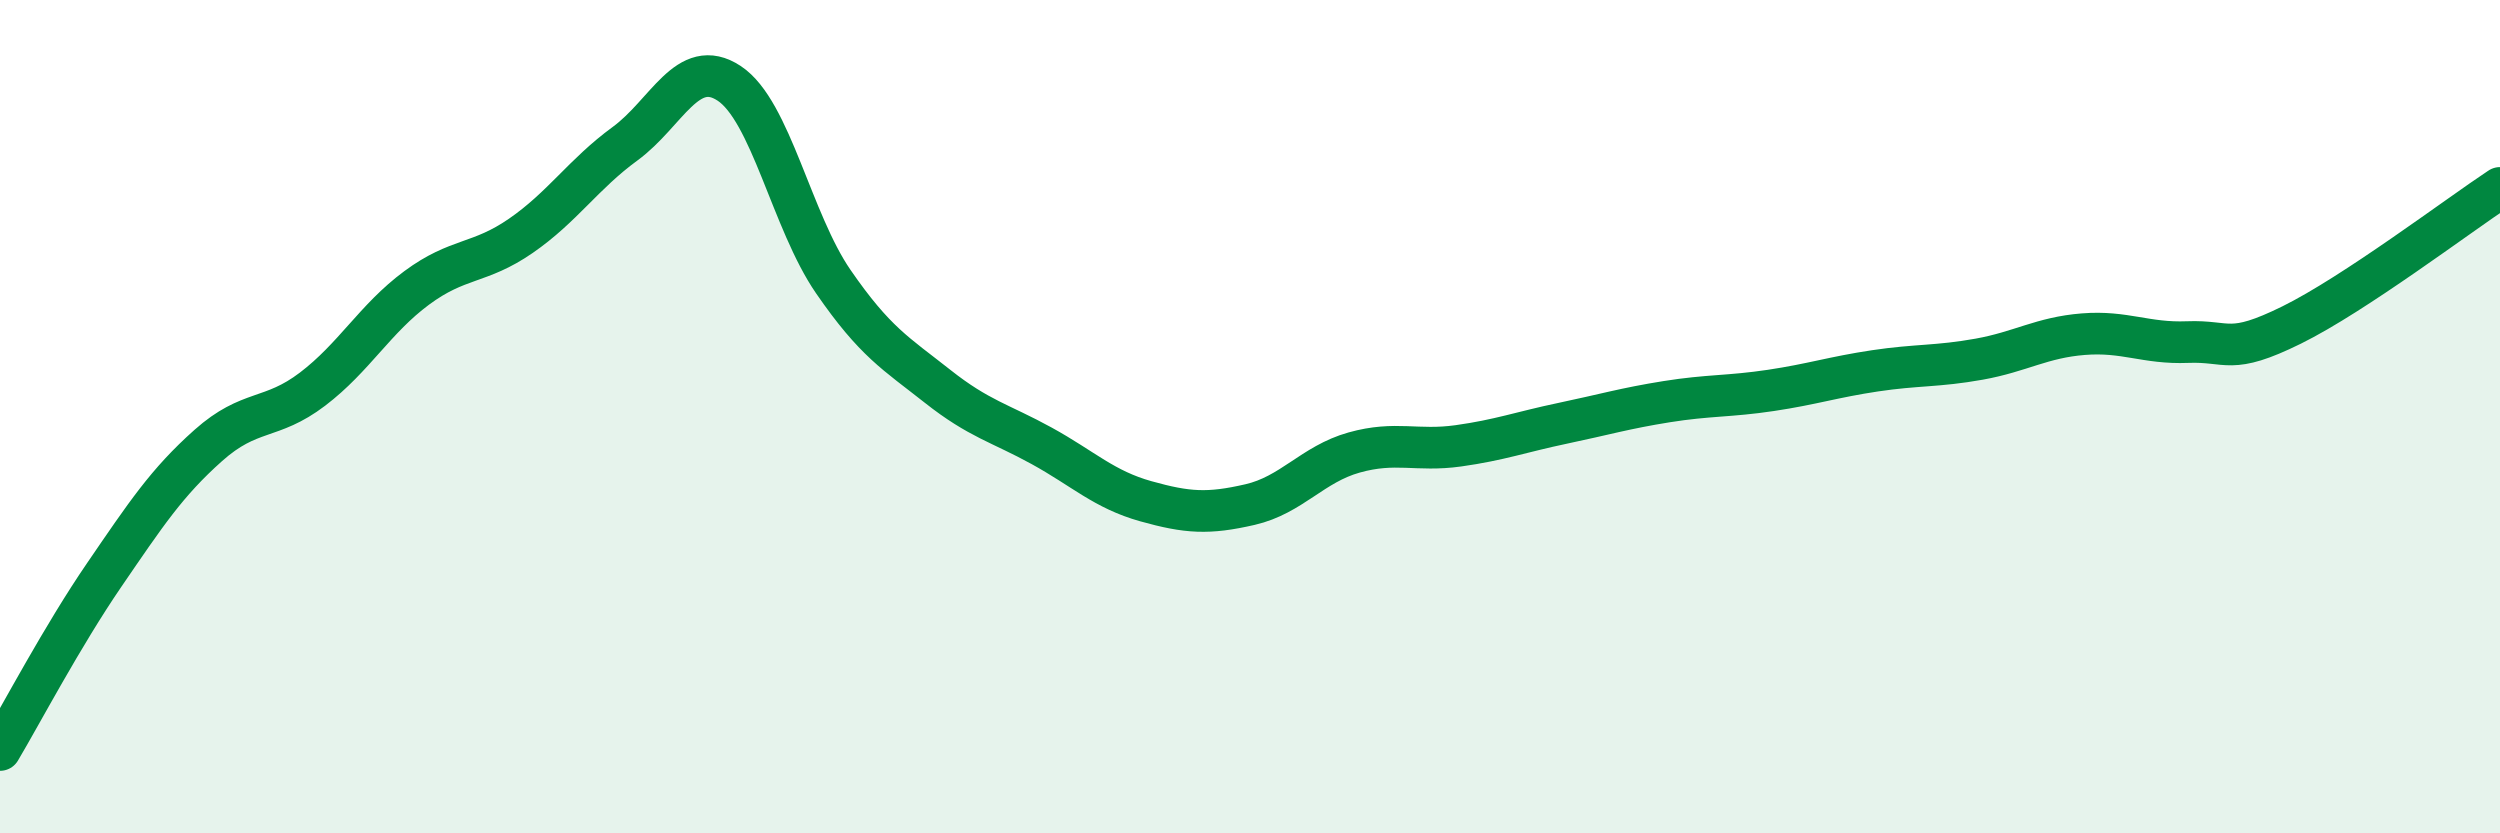 
    <svg width="60" height="20" viewBox="0 0 60 20" xmlns="http://www.w3.org/2000/svg">
      <path
        d="M 0,18 C 0.5,17.16 1.5,15.26 2.5,13.8 C 3.5,12.34 4,11.58 5,10.69 C 6,9.8 6.5,10.1 7.5,9.34 C 8.5,8.58 9,7.65 10,6.91 C 11,6.17 11.5,6.35 12.5,5.66 C 13.5,4.97 14,4.18 15,3.45 C 16,2.72 16.5,1.34 17.5,2 C 18.5,2.66 19,5.31 20,6.76 C 21,8.21 21.5,8.48 22.5,9.27 C 23.5,10.06 24,10.15 25,10.7 C 26,11.25 26.5,11.75 27.5,12.03 C 28.5,12.31 29,12.34 30,12.11 C 31,11.88 31.5,11.14 32.5,10.86 C 33.5,10.58 34,10.84 35,10.7 C 36,10.56 36.5,10.37 37.5,10.16 C 38.5,9.95 39,9.8 40,9.64 C 41,9.48 41.5,9.52 42.5,9.37 C 43.5,9.22 44,9.05 45,8.9 C 46,8.75 46.5,8.8 47.5,8.62 C 48.5,8.44 49,8.1 50,8.02 C 51,7.94 51.5,8.25 52.5,8.21 C 53.5,8.17 53.5,8.54 55,7.8 C 56.5,7.06 59,5.17 60,4.51L60 20L0 20Z"
        fill="#008740"
        opacity="0.1"
        stroke-linecap="round"
        stroke-linejoin="round"
      />
      <path
        d="M 0,18 C 0.5,17.16 1.5,15.26 2.5,13.8 C 3.5,12.34 4,11.58 5,10.69 C 6,9.8 6.5,10.1 7.5,9.34 C 8.5,8.58 9,7.65 10,6.91 C 11,6.17 11.5,6.35 12.5,5.66 C 13.5,4.97 14,4.18 15,3.45 C 16,2.72 16.5,1.34 17.5,2 C 18.5,2.66 19,5.31 20,6.76 C 21,8.21 21.5,8.48 22.5,9.27 C 23.5,10.06 24,10.15 25,10.7 C 26,11.25 26.5,11.75 27.5,12.03 C 28.5,12.31 29,12.34 30,12.11 C 31,11.88 31.5,11.14 32.5,10.86 C 33.5,10.58 34,10.84 35,10.7 C 36,10.56 36.5,10.37 37.5,10.16 C 38.5,9.95 39,9.8 40,9.64 C 41,9.48 41.5,9.52 42.5,9.37 C 43.5,9.22 44,9.05 45,8.9 C 46,8.75 46.5,8.8 47.5,8.62 C 48.5,8.44 49,8.1 50,8.02 C 51,7.94 51.5,8.25 52.5,8.21 C 53.5,8.17 53.5,8.54 55,7.8 C 56.5,7.06 59,5.17 60,4.51"
        stroke="#008740"
        stroke-width="1"
        fill="none"
        stroke-linecap="round"
        stroke-linejoin="round"
      />
    </svg>
  